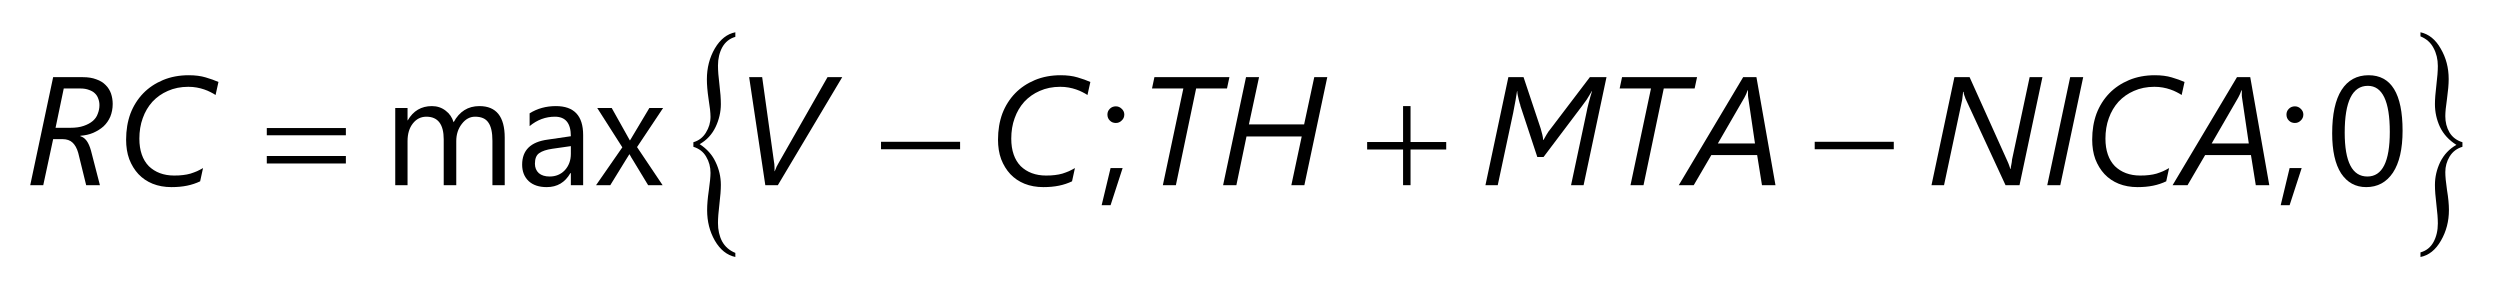<?xml version="1.0" encoding="UTF-8"?>
<svg xmlns="http://www.w3.org/2000/svg" xmlns:xlink="http://www.w3.org/1999/xlink" width="162pt" height="19pt" viewBox="0 0 162 19" version="1.1">
<defs>
<g>
<symbol overflow="visible" id="glyph0-0">
<path style="stroke:none;" d="M 0.812 0 L 0.812 -6.828 L 5.641 -6.828 L 5.641 0 Z M 1.531 -0.719 L 4.922 -0.719 L 4.922 -6.109 L 1.531 -6.109 Z M 1.531 -0.719 "/>
</symbol>
<symbol overflow="visible" id="glyph0-1">
<path style="stroke:none;" d="M 5.703 -5.266 C 5.703 -4.961 5.648 -4.688 5.547 -4.438 C 5.441 -4.195 5.297 -3.988 5.109 -3.812 C 4.922 -3.645 4.695 -3.504 4.438 -3.391 C 4.188 -3.285 3.91 -3.223 3.609 -3.203 L 3.609 -3.172 C 3.766 -3.129 3.898 -3.031 4.016 -2.875 C 4.129 -2.719 4.223 -2.504 4.297 -2.234 L 4.875 0 L 3.984 0 L 3.469 -2.094 C 3.383 -2.395 3.258 -2.617 3.094 -2.766 C 2.938 -2.91 2.723 -2.984 2.453 -2.984 L 1.844 -2.984 L 1.203 0 L 0.359 0 L 1.844 -7 L 3.766 -7 C 4.109 -7 4.398 -6.953 4.641 -6.859 C 4.891 -6.773 5.094 -6.648 5.25 -6.484 C 5.406 -6.328 5.52 -6.145 5.594 -5.938 C 5.664 -5.727 5.703 -5.504 5.703 -5.266 Z M 4.844 -5.188 C 4.844 -5.344 4.816 -5.484 4.766 -5.609 C 4.723 -5.742 4.648 -5.859 4.547 -5.953 C 4.453 -6.047 4.328 -6.117 4.172 -6.172 C 4.016 -6.234 3.828 -6.266 3.609 -6.266 L 2.531 -6.266 L 2 -3.719 L 2.953 -3.719 C 3.297 -3.719 3.586 -3.758 3.828 -3.844 C 4.066 -3.926 4.258 -4.031 4.406 -4.156 C 4.562 -4.289 4.672 -4.445 4.734 -4.625 C 4.805 -4.801 4.844 -4.988 4.844 -5.188 Z M 4.844 -5.188 "/>
</symbol>
<symbol overflow="visible" id="glyph0-2">
<path style="stroke:none;" d="M 6.469 -5.844 C 6.375 -5.906 6.266 -5.969 6.141 -6.031 C 6.023 -6.094 5.891 -6.148 5.734 -6.203 C 5.586 -6.254 5.426 -6.297 5.25 -6.328 C 5.082 -6.359 4.898 -6.375 4.703 -6.375 C 4.211 -6.375 3.77 -6.285 3.375 -6.109 C 2.988 -5.941 2.656 -5.707 2.375 -5.406 C 2.102 -5.102 1.895 -4.75 1.75 -4.344 C 1.602 -3.938 1.531 -3.492 1.531 -3.016 C 1.531 -2.629 1.582 -2.285 1.688 -1.984 C 1.789 -1.691 1.941 -1.441 2.141 -1.234 C 2.348 -1.035 2.586 -0.883 2.859 -0.781 C 3.141 -0.676 3.445 -0.625 3.781 -0.625 C 4 -0.625 4.191 -0.633 4.359 -0.656 C 4.535 -0.676 4.695 -0.707 4.844 -0.75 C 5 -0.801 5.141 -0.852 5.266 -0.906 C 5.398 -0.969 5.531 -1.035 5.656 -1.109 L 5.469 -0.25 C 5.207 -0.125 4.926 -0.031 4.625 0.031 C 4.32 0.094 3.984 0.125 3.609 0.125 C 3.16 0.125 2.754 0.051 2.391 -0.094 C 2.035 -0.238 1.727 -0.445 1.469 -0.719 C 1.219 -0.988 1.02 -1.312 0.875 -1.688 C 0.738 -2.062 0.672 -2.484 0.672 -2.953 C 0.672 -3.566 0.766 -4.129 0.953 -4.641 C 1.148 -5.148 1.426 -5.586 1.781 -5.953 C 2.133 -6.316 2.562 -6.602 3.062 -6.812 C 3.562 -7.02 4.117 -7.125 4.734 -7.125 C 5.148 -7.125 5.516 -7.078 5.828 -6.984 C 6.148 -6.891 6.426 -6.789 6.656 -6.688 Z M 6.469 -5.844 "/>
</symbol>
<symbol overflow="visible" id="glyph0-3">
<path style="stroke:none;" d="M 2.906 0 L 2.094 0 L 1.047 -7 L 1.891 -7 L 2.656 -1.516 C 2.676 -1.422 2.688 -1.316 2.688 -1.203 C 2.695 -1.086 2.695 -0.988 2.688 -0.906 L 2.703 -0.906 C 2.723 -0.945 2.742 -0.992 2.766 -1.047 C 2.785 -1.098 2.805 -1.148 2.828 -1.203 C 2.859 -1.266 2.891 -1.32 2.922 -1.375 C 2.953 -1.426 2.977 -1.473 3 -1.516 L 6.125 -7 L 7.078 -7 Z M 2.906 0 "/>
</symbol>
<symbol overflow="visible" id="glyph0-4">
<path style="stroke:none;" d="M 5.812 -6.266 L 3.812 -6.266 L 2.5 0 L 1.656 0 L 2.984 -6.266 L 0.953 -6.266 L 1.109 -7 L 5.969 -7 Z M 5.812 -6.266 "/>
</symbol>
<symbol overflow="visible" id="glyph0-5">
<path style="stroke:none;" d="M 5.625 0 L 4.781 0 L 5.453 -3.156 L 1.875 -3.156 L 1.219 0 L 0.359 0 L 1.844 -7 L 2.688 -7 L 2.031 -3.938 L 5.609 -3.938 L 6.266 -7 L 7.109 -7 Z M 5.625 0 "/>
</symbol>
<symbol overflow="visible" id="glyph0-6">
<path style="stroke:none;" d="M 6.719 0 L 5.906 0 L 6.906 -4.703 C 6.938 -4.879 6.984 -5.086 7.047 -5.328 C 7.109 -5.566 7.18 -5.82 7.266 -6.094 L 7.25 -6.094 C 7.207 -6.008 7.156 -5.922 7.094 -5.828 C 7.039 -5.734 6.984 -5.641 6.922 -5.547 C 6.859 -5.461 6.801 -5.383 6.75 -5.312 C 6.695 -5.238 6.656 -5.18 6.625 -5.141 L 4.125 -1.828 L 3.719 -1.828 L 2.625 -5.141 C 2.625 -5.18 2.609 -5.238 2.578 -5.312 C 2.555 -5.383 2.535 -5.461 2.516 -5.547 C 2.492 -5.641 2.473 -5.734 2.453 -5.828 C 2.43 -5.922 2.422 -6.008 2.422 -6.094 L 2.406 -6.094 C 2.383 -5.945 2.352 -5.754 2.312 -5.516 C 2.27 -5.285 2.219 -5.008 2.156 -4.688 L 1.156 0 L 0.359 0 L 1.844 -7 L 2.828 -7 L 3.938 -3.672 C 3.977 -3.523 4.016 -3.391 4.047 -3.266 C 4.078 -3.141 4.094 -3.031 4.094 -2.938 L 4.125 -2.938 C 4.176 -3.031 4.238 -3.141 4.312 -3.266 C 4.383 -3.398 4.484 -3.539 4.609 -3.688 L 7.125 -7 L 8.203 -7 Z M 6.719 0 "/>
</symbol>
<symbol overflow="visible" id="glyph0-7">
<path style="stroke:none;" d="M 4.875 0 L 4.562 -1.953 L 1.594 -1.953 L 0.453 0 L -0.516 0 L 3.656 -7 L 4.516 -7 L 5.75 0 Z M 3.984 -5.672 C 3.973 -5.711 3.969 -5.754 3.969 -5.797 C 3.969 -5.836 3.969 -5.879 3.969 -5.922 C 3.969 -5.961 3.969 -6.004 3.969 -6.047 C 3.969 -6.086 3.969 -6.125 3.969 -6.156 L 3.953 -6.156 C 3.941 -6.125 3.926 -6.086 3.906 -6.047 C 3.895 -6.004 3.879 -5.961 3.859 -5.922 C 3.836 -5.879 3.816 -5.836 3.797 -5.797 C 3.773 -5.754 3.754 -5.711 3.734 -5.672 L 2.016 -2.703 L 4.422 -2.703 Z M 3.984 -5.672 "/>
</symbol>
<symbol overflow="visible" id="glyph0-8">
<path style="stroke:none;" d="M 6.062 0 L 5.156 0 L 2.562 -5.609 C 2.551 -5.641 2.539 -5.672 2.531 -5.703 C 2.52 -5.742 2.504 -5.785 2.484 -5.828 C 2.473 -5.867 2.461 -5.906 2.453 -5.938 C 2.453 -5.977 2.445 -6.016 2.438 -6.047 L 2.406 -6.047 C 2.406 -6.004 2.398 -5.957 2.391 -5.906 C 2.391 -5.863 2.383 -5.816 2.375 -5.766 C 2.375 -5.723 2.367 -5.676 2.359 -5.625 C 2.348 -5.582 2.344 -5.547 2.344 -5.516 L 1.172 0 L 0.359 0 L 1.844 -7 L 2.828 -7 L 5.297 -1.516 C 5.316 -1.484 5.332 -1.445 5.344 -1.406 C 5.363 -1.363 5.379 -1.32 5.391 -1.281 C 5.41 -1.238 5.426 -1.191 5.438 -1.141 C 5.457 -1.098 5.473 -1.066 5.484 -1.047 L 5.5 -1.047 C 5.5 -1.078 5.5 -1.117 5.5 -1.172 C 5.508 -1.223 5.52 -1.273 5.531 -1.328 C 5.539 -1.391 5.551 -1.445 5.562 -1.5 C 5.57 -1.562 5.578 -1.613 5.578 -1.656 L 6.719 -7 L 7.547 -7 Z M 6.062 0 "/>
</symbol>
<symbol overflow="visible" id="glyph0-9">
<path style="stroke:none;" d="M 1.203 0 L 0.359 0 L 1.844 -7 L 2.688 -7 Z M 1.203 0 "/>
</symbol>
<symbol overflow="visible" id="glyph1-0">
<path style="stroke:none;" d="M 0.5 0 L 0.5 -6.25 L 5.5 -6.25 L 5.5 0 Z M 0.656 -0.156 L 5.344 -0.156 L 5.344 -6.094 L 0.656 -6.094 Z M 0.656 -0.156 "/>
</symbol>
<symbol overflow="visible" id="glyph1-1">
<path style="stroke:none;" d="M 0.188 -3.703 L 5.312 -3.703 L 5.312 -3.234 L 0.188 -3.234 Z M 0.188 -1.891 L 5.312 -1.891 L 5.312 -1.406 L 0.188 -1.406 Z M 0.188 -1.891 "/>
</symbol>
<symbol overflow="visible" id="glyph1-2">
<path style="stroke:none;" d="M 0.188 -2.812 L 5.312 -2.812 L 5.312 -2.328 L 0.188 -2.328 Z M 0.188 -2.812 "/>
</symbol>
<symbol overflow="visible" id="glyph1-3">
<path style="stroke:none;" d="M 2.516 -5.125 L 3 -5.125 L 3 -2.797 L 5.312 -2.797 L 5.312 -2.312 L 3 -2.312 L 3 0 L 2.516 0 L 2.516 -2.312 L 0.188 -2.312 L 0.188 -2.797 L 2.516 -2.797 Z M 2.516 -5.125 "/>
</symbol>
<symbol overflow="visible" id="glyph2-0">
<path style="stroke:none;" d="M 0.5 0 L 0.5 -10 L 5.5 -10 L 5.5 0 Z M 0.656 -0.25 L 5.344 -0.25 L 5.344 -9.75 L 0.656 -9.75 Z M 0.656 -0.25 "/>
</symbol>
<symbol overflow="visible" id="glyph2-1">
<path style="stroke:none;" d="M 1.031 -3.688 L 1.031 -3.984 C 1.383 -4.086 1.656 -4.297 1.844 -4.609 C 2.039 -4.922 2.141 -5.258 2.141 -5.625 C 2.141 -5.895 2.098 -6.281 2.016 -6.781 C 1.941 -7.281 1.906 -7.707 1.906 -8.062 C 1.906 -8.801 2.078 -9.469 2.422 -10.062 C 2.773 -10.656 3.219 -11.004 3.75 -11.109 L 3.75 -10.812 C 3.383 -10.707 3.102 -10.484 2.906 -10.141 C 2.719 -9.797 2.625 -9.398 2.625 -8.953 C 2.625 -8.629 2.656 -8.219 2.719 -7.719 C 2.781 -7.219 2.812 -6.797 2.812 -6.453 C 2.812 -5.941 2.695 -5.445 2.469 -4.969 C 2.238 -4.488 1.895 -4.117 1.438 -3.859 C 1.906 -3.555 2.25 -3.172 2.469 -2.703 C 2.695 -2.234 2.812 -1.738 2.812 -1.219 C 2.812 -0.906 2.781 -0.492 2.719 0.016 C 2.656 0.535 2.625 0.945 2.625 1.25 C 2.625 1.695 2.711 2.094 2.891 2.438 C 3.078 2.781 3.363 3.031 3.75 3.188 L 3.75 3.453 C 3.207 3.336 2.766 2.984 2.422 2.391 C 2.086 1.805 1.922 1.148 1.922 0.422 C 1.922 0.066 1.957 -0.359 2.031 -0.859 C 2.102 -1.367 2.141 -1.75 2.141 -2 C 2.141 -2.383 2.047 -2.734 1.859 -3.047 C 1.68 -3.359 1.406 -3.57 1.031 -3.688 Z M 1.031 -3.688 "/>
</symbol>
<symbol overflow="visible" id="glyph2-2">
<path style="stroke:none;" d="M 3.766 -3.984 L 3.766 -3.688 C 3.41 -3.582 3.133 -3.375 2.938 -3.062 C 2.75 -2.75 2.656 -2.41 2.656 -2.047 C 2.656 -1.773 2.691 -1.391 2.766 -0.891 C 2.848 -0.391 2.891 0.039 2.891 0.406 C 2.891 1.133 2.719 1.797 2.375 2.391 C 2.031 2.992 1.586 3.348 1.047 3.453 L 1.047 3.156 C 1.422 3.051 1.703 2.828 1.891 2.484 C 2.078 2.141 2.172 1.738 2.172 1.281 C 2.172 0.969 2.141 0.555 2.078 0.047 C 2.016 -0.453 1.984 -0.875 1.984 -1.219 C 1.984 -1.727 2.098 -2.223 2.328 -2.703 C 2.566 -3.18 2.914 -3.551 3.375 -3.812 C 2.895 -4.113 2.539 -4.5 2.312 -4.969 C 2.094 -5.438 1.984 -5.93 1.984 -6.453 C 1.984 -6.766 2.016 -7.176 2.078 -7.688 C 2.141 -8.195 2.172 -8.609 2.172 -8.922 C 2.172 -9.359 2.078 -9.75 1.891 -10.094 C 1.711 -10.438 1.43 -10.688 1.047 -10.844 L 1.047 -11.109 C 1.586 -10.992 2.023 -10.641 2.359 -10.047 C 2.703 -9.461 2.875 -8.805 2.875 -8.078 C 2.875 -7.734 2.836 -7.305 2.766 -6.797 C 2.691 -6.297 2.656 -5.922 2.656 -5.672 C 2.656 -5.285 2.742 -4.938 2.922 -4.625 C 3.109 -4.312 3.391 -4.098 3.766 -3.984 Z M 3.766 -3.984 "/>
</symbol>
<symbol overflow="visible" id="glyph3-0">
<path style="stroke:none;" d="M 0.812 0 L 0.812 -6.828 L 5.641 -6.828 L 5.641 0 Z M 1.531 -0.719 L 4.922 -0.719 L 4.922 -6.109 L 1.531 -6.109 Z M 1.531 -0.719 "/>
</symbol>
<symbol overflow="visible" id="glyph3-1">
<path style="stroke:none;" d="M 7.906 0 L 7.109 0 L 7.109 -2.875 C 7.109 -3.426 7.02 -3.82 6.844 -4.062 C 6.676 -4.312 6.391 -4.438 5.984 -4.438 C 5.648 -4.438 5.363 -4.281 5.125 -3.969 C 4.883 -3.656 4.766 -3.285 4.766 -2.859 L 4.766 0 L 3.953 0 L 3.953 -2.969 C 3.953 -3.945 3.578 -4.438 2.828 -4.438 C 2.473 -4.438 2.18 -4.289 1.953 -4 C 1.723 -3.707 1.609 -3.328 1.609 -2.859 L 1.609 0 L 0.812 0 L 0.812 -5 L 1.609 -5 L 1.609 -4.203 L 1.625 -4.203 C 1.977 -4.816 2.5 -5.125 3.188 -5.125 C 3.531 -5.125 3.828 -5.023 4.078 -4.828 C 4.328 -4.641 4.5 -4.391 4.594 -4.078 C 4.969 -4.773 5.523 -5.125 6.266 -5.125 C 7.359 -5.125 7.906 -4.441 7.906 -3.078 Z M 7.906 0 "/>
</symbol>
<symbol overflow="visible" id="glyph3-2">
<path style="stroke:none;" d="M 4.391 0 L 3.594 0 L 3.594 -0.781 L 3.562 -0.781 C 3.219 -0.176 2.707 0.125 2.031 0.125 C 1.531 0.125 1.141 -0.004 0.859 -0.266 C 0.578 -0.535 0.438 -0.891 0.438 -1.328 C 0.438 -2.266 0.988 -2.805 2.094 -2.953 L 3.594 -3.172 C 3.594 -4.016 3.25 -4.438 2.562 -4.438 C 1.957 -4.438 1.41 -4.234 0.922 -3.828 L 0.922 -4.656 C 1.422 -4.969 1.988 -5.125 2.625 -5.125 C 3.801 -5.125 4.391 -4.5 4.391 -3.25 Z M 3.594 -2.531 L 2.391 -2.359 C 2.016 -2.305 1.734 -2.211 1.547 -2.078 C 1.359 -1.953 1.266 -1.723 1.266 -1.391 C 1.266 -1.141 1.348 -0.938 1.516 -0.781 C 1.691 -0.633 1.926 -0.562 2.219 -0.562 C 2.613 -0.562 2.941 -0.695 3.203 -0.969 C 3.461 -1.25 3.594 -1.602 3.594 -2.031 Z M 3.594 -2.531 "/>
</symbol>
<symbol overflow="visible" id="glyph3-3">
<path style="stroke:none;" d="M 4.469 -5 L 2.781 -2.469 L 4.438 0 L 3.5 0 L 2.516 -1.625 C 2.453 -1.719 2.379 -1.844 2.297 -2 L 2.281 -2 C 2.258 -1.969 2.18 -1.844 2.047 -1.625 L 1.047 0 L 0.125 0 L 1.828 -2.453 L 0.203 -5 L 1.141 -5 L 2.094 -3.297 C 2.164 -3.16 2.238 -3.031 2.312 -2.906 L 2.328 -2.906 L 3.578 -5 Z M 4.469 -5 "/>
</symbol>
<symbol overflow="visible" id="glyph3-4">
<path style="stroke:none;" d="M 1.109 -4.031 C 0.953 -4.031 0.82 -4.082 0.719 -4.188 C 0.613 -4.289 0.562 -4.422 0.562 -4.578 C 0.562 -4.723 0.613 -4.848 0.719 -4.953 C 0.82 -5.055 0.953 -5.109 1.109 -5.109 C 1.254 -5.109 1.379 -5.055 1.484 -4.953 C 1.598 -4.848 1.656 -4.723 1.656 -4.578 C 1.656 -4.422 1.598 -4.289 1.484 -4.188 C 1.379 -4.082 1.254 -4.031 1.109 -4.031 Z M 1.547 -1.109 L 0.766 1.297 L 0.188 1.297 L 0.766 -1.109 Z M 1.547 -1.109 "/>
</symbol>
<symbol overflow="visible" id="glyph3-5">
<path style="stroke:none;" d="M 2.625 0.125 C 1.938 0.125 1.395 -0.172 1 -0.766 C 0.613 -1.367 0.422 -2.234 0.422 -3.359 C 0.422 -4.598 0.625 -5.535 1.031 -6.172 C 1.438 -6.805 2.02 -7.125 2.781 -7.125 C 4.25 -7.125 4.984 -5.926 4.984 -3.531 C 4.984 -2.344 4.773 -1.438 4.359 -0.812 C 3.941 -0.188 3.363 0.125 2.625 0.125 Z M 2.734 -6.438 C 1.734 -6.438 1.234 -5.426 1.234 -3.406 C 1.234 -1.508 1.723 -0.562 2.703 -0.562 C 3.672 -0.562 4.156 -1.523 4.156 -3.453 C 4.156 -5.441 3.68 -6.438 2.734 -6.438 Z M 2.734 -6.438 "/>
</symbol>
</g>
</defs>
<g id="surface1">
<g style="fill:rgb(0%,0%,0%);fill-opacity:1;">
  <use xlink:href="#glyph0-1" x="1.6" y="12"/>
</g>
<g style="fill:rgb(0%,0%,0%);fill-opacity:1;">
  <use xlink:href="#glyph0-2" x="7.5" y="12"/>
</g>
<g style="fill:rgb(0%,0%,0%);fill-opacity:1;">
  <use xlink:href="#glyph0-3" x="47.498" y="12"/>
</g>
<g style="fill:rgb(0%,0%,0%);fill-opacity:1;">
  <use xlink:href="#glyph0-2" x="63.999" y="12"/>
</g>
<g style="fill:rgb(0%,0%,0%);fill-opacity:1;">
  <use xlink:href="#glyph0-4" x="73.697" y="12"/>
</g>
<g style="fill:rgb(0%,0%,0%);fill-opacity:1;">
  <use xlink:href="#glyph0-5" x="78.898" y="12"/>
</g>
<g style="fill:rgb(0%,0%,0%);fill-opacity:1;">
  <use xlink:href="#glyph0-6" x="95.898" y="12"/>
</g>
<g style="fill:rgb(0%,0%,0%);fill-opacity:1;">
  <use xlink:href="#glyph0-4" x="104" y="12"/>
</g>
<g style="fill:rgb(0%,0%,0%);fill-opacity:1;">
  <use xlink:href="#glyph0-7" x="109.301" y="12"/>
</g>
<g style="fill:rgb(0%,0%,0%);fill-opacity:1;">
  <use xlink:href="#glyph0-8" x="124.802" y="12"/>
</g>
<g style="fill:rgb(0%,0%,0%);fill-opacity:1;">
  <use xlink:href="#glyph0-9" x="132.303" y="12"/>
</g>
<g style="fill:rgb(0%,0%,0%);fill-opacity:1;">
  <use xlink:href="#glyph0-2" x="134.902" y="12"/>
</g>
<g style="fill:rgb(0%,0%,0%);fill-opacity:1;">
  <use xlink:href="#glyph0-7" x="141.3" y="12"/>
</g>
<g style="fill:rgb(0%,0%,0%);fill-opacity:1;">
  <use xlink:href="#glyph1-1" x="17.1" y="12"/>
</g>
<g style="fill:rgb(0%,0%,0%);fill-opacity:1;">
  <use xlink:href="#glyph1-2" x="56.902" y="12"/>
</g>
<g style="fill:rgb(0%,0%,0%);fill-opacity:1;">
  <use xlink:href="#glyph1-3" x="88.403" y="12"/>
</g>
<g style="fill:rgb(0%,0%,0%);fill-opacity:1;">
  <use xlink:href="#glyph1-2" x="117.405" y="12"/>
</g>
<g style="fill:rgb(0%,0%,0%);fill-opacity:1;">
  <use xlink:href="#glyph2-1" x="43.9" y="13.2"/>
</g>
<g style="fill:rgb(0%,0%,0%);fill-opacity:1;">
  <use xlink:href="#glyph2-2" x="155.8" y="13.2"/>
</g>
<g style="fill:rgb(0%,0%,0%);fill-opacity:1;">
  <use xlink:href="#glyph3-1" x="24.8" y="12"/>
</g>
<g style="fill:rgb(0%,0%,0%);fill-opacity:1;">
  <use xlink:href="#glyph3-2" x="33.397" y="12"/>
</g>
<g style="fill:rgb(0%,0%,0%);fill-opacity:1;">
  <use xlink:href="#glyph3-3" x="38.499" y="12"/>
</g>
<g style="fill:rgb(0%,0%,0%);fill-opacity:1;">
  <use xlink:href="#glyph3-4" x="71.199" y="12"/>
</g>
<g style="fill:rgb(0%,0%,0%);fill-opacity:1;">
  <use xlink:href="#glyph3-4" x="147.601" y="12"/>
</g>
<g style="fill:rgb(0%,0%,0%);fill-opacity:1;">
  <use xlink:href="#glyph3-5" x="150.703" y="12"/>
</g>
</g>
</svg>
